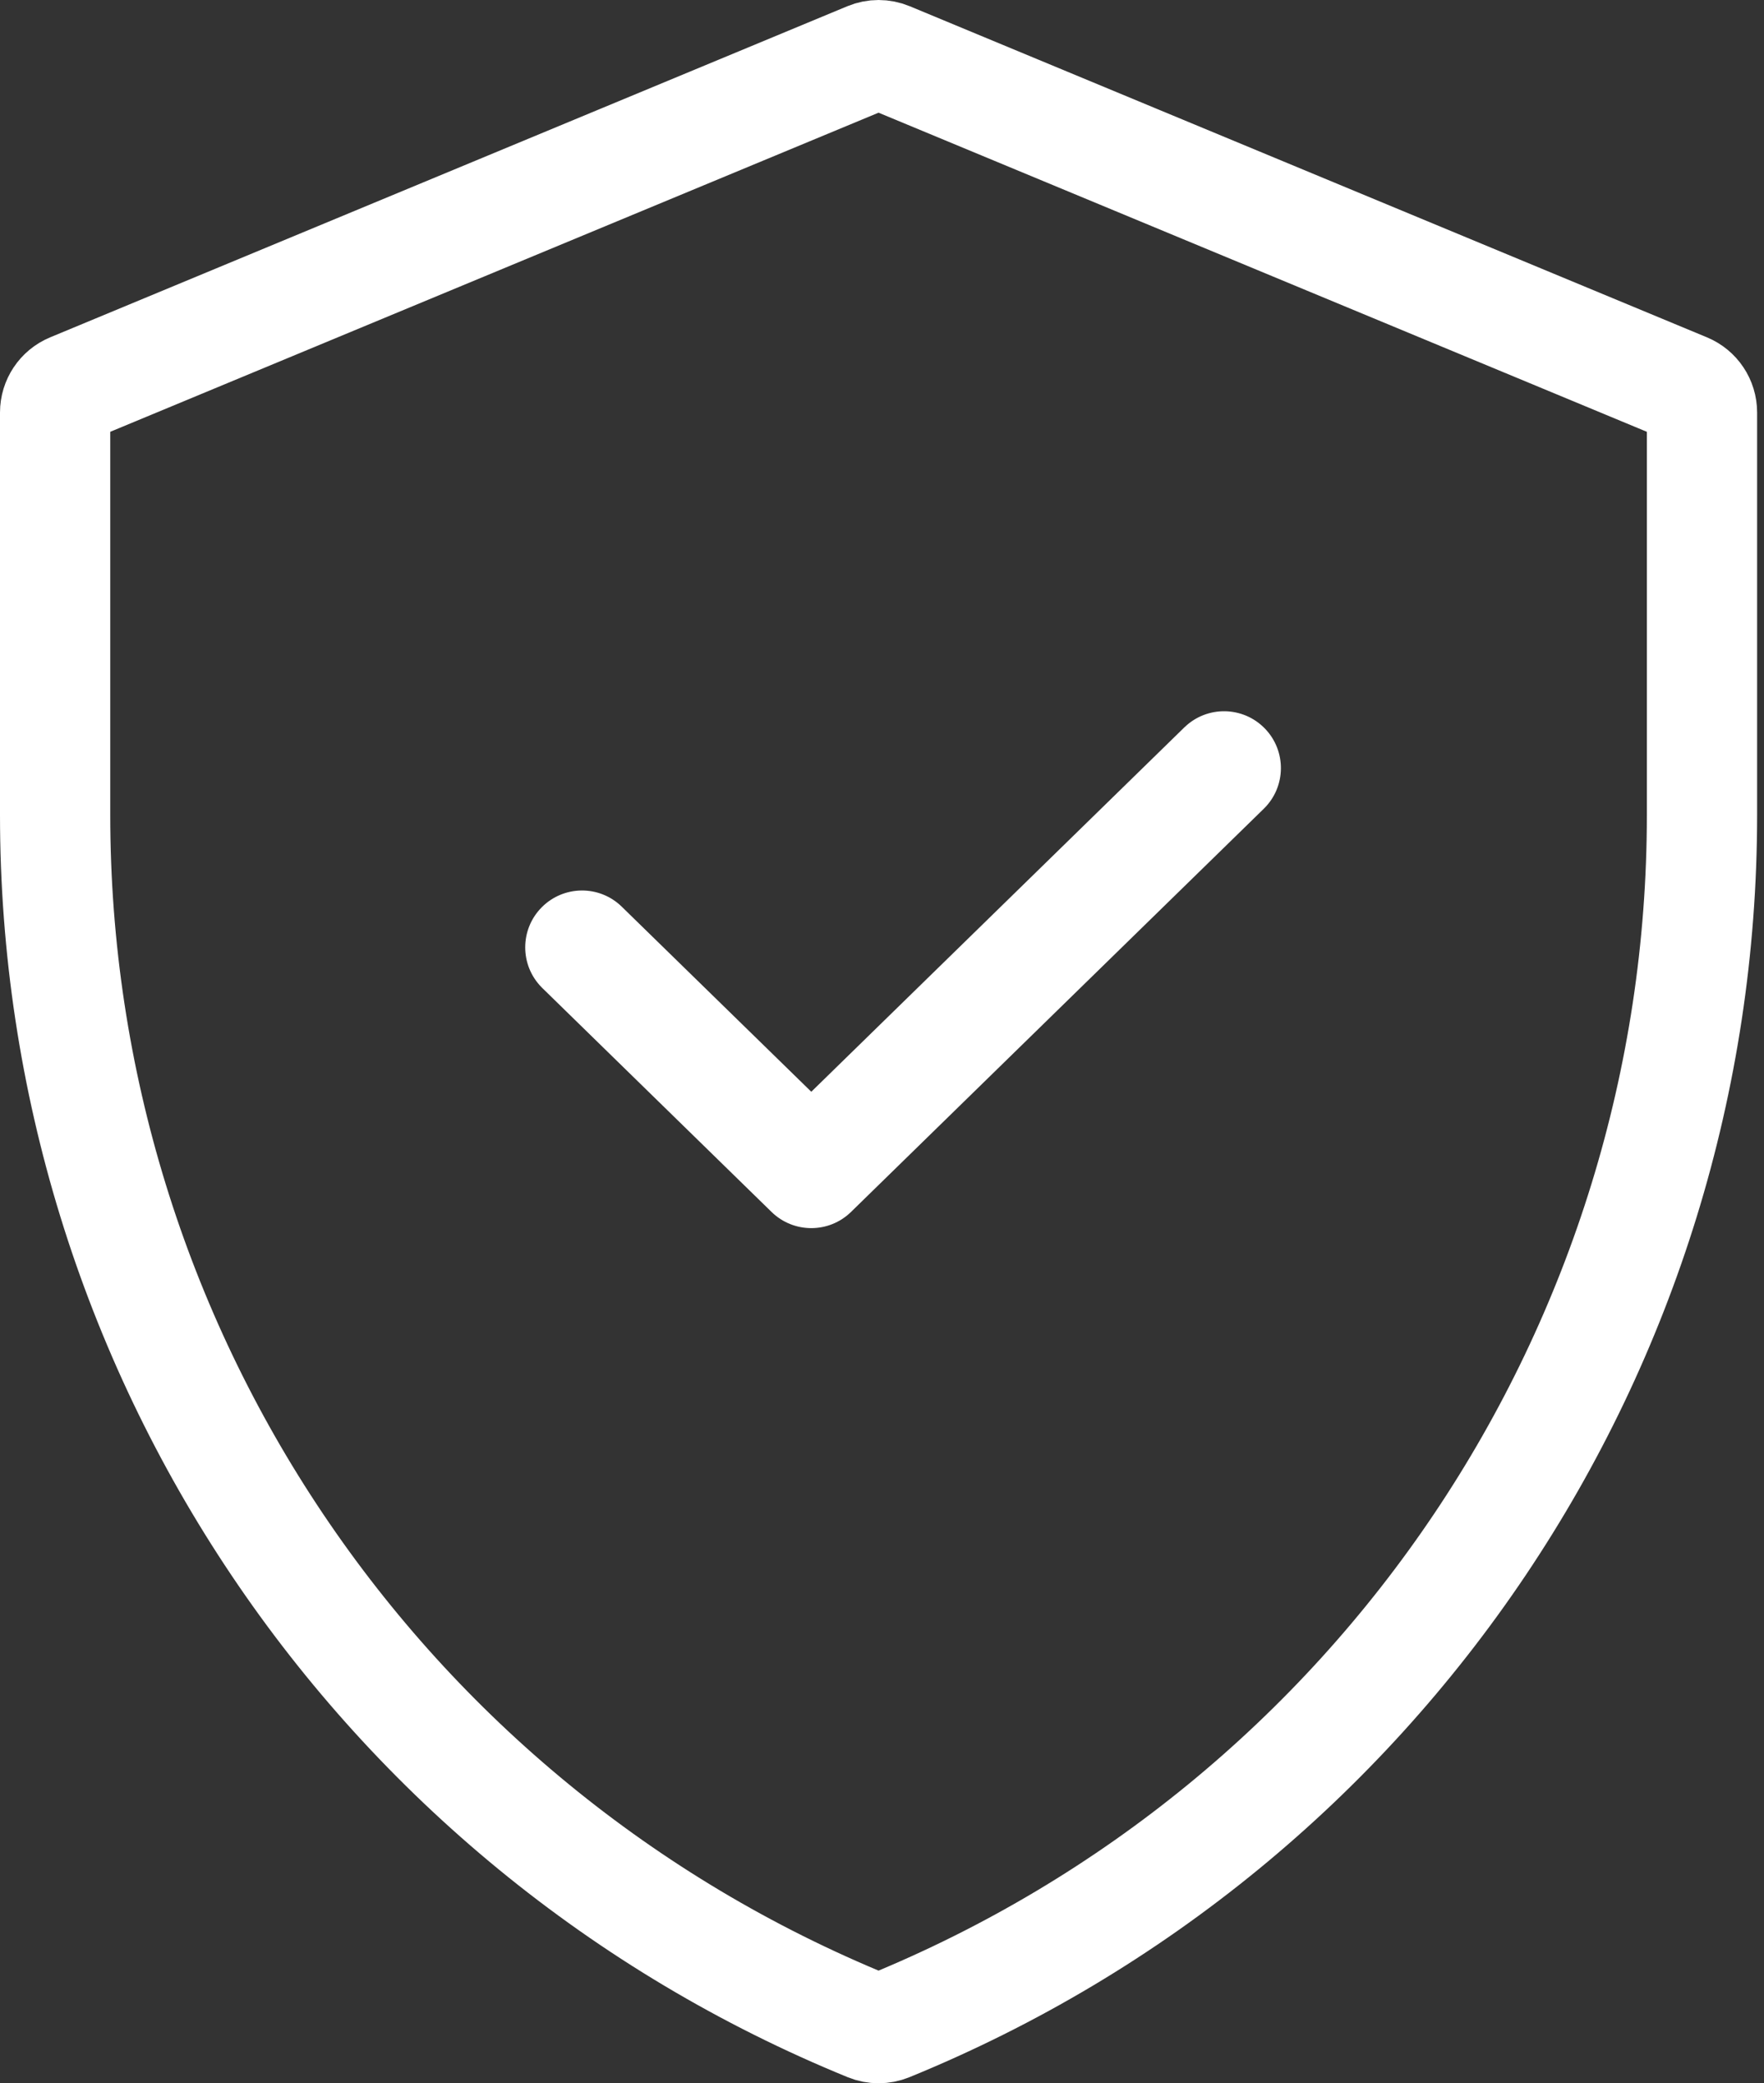 <?xml version="1.0" encoding="UTF-8"?> <svg xmlns="http://www.w3.org/2000/svg" width="72" height="85" viewBox="0 0 72 85" fill="none"><rect x="0" y="0" width="72" height="85" fill="#333333" stroke="none"/> <path d="M48.347 29.672L33.114 44.545L25.379 36.995C24.469 36.104 23.011 36.115 22.113 37.017C21.215 37.92 21.212 39.377 22.106 40.283L22.137 40.314L31.492 49.449C32.394 50.329 33.834 50.329 34.735 49.449L51.588 32.993C52.5 32.097 52.514 30.633 51.622 29.719C50.729 28.805 49.266 28.784 48.347 29.673V29.672Z" fill="white"></path> <path d="M35.449 2.332L35.449 2.332C35.711 2.223 36.007 2.223 36.27 2.332L68.809 15.842C69.209 16.008 69.469 16.398 69.469 16.83V33.253C69.469 54.953 56.354 74.471 36.264 82.671C36.005 82.776 35.714 82.776 35.455 82.671C15.365 74.471 2.25 54.952 2.25 33.253V16.83C2.25 16.398 2.51 16.008 2.91 15.842L35.449 2.332Z" stroke="white" stroke-width="4.5"></path> </svg> 